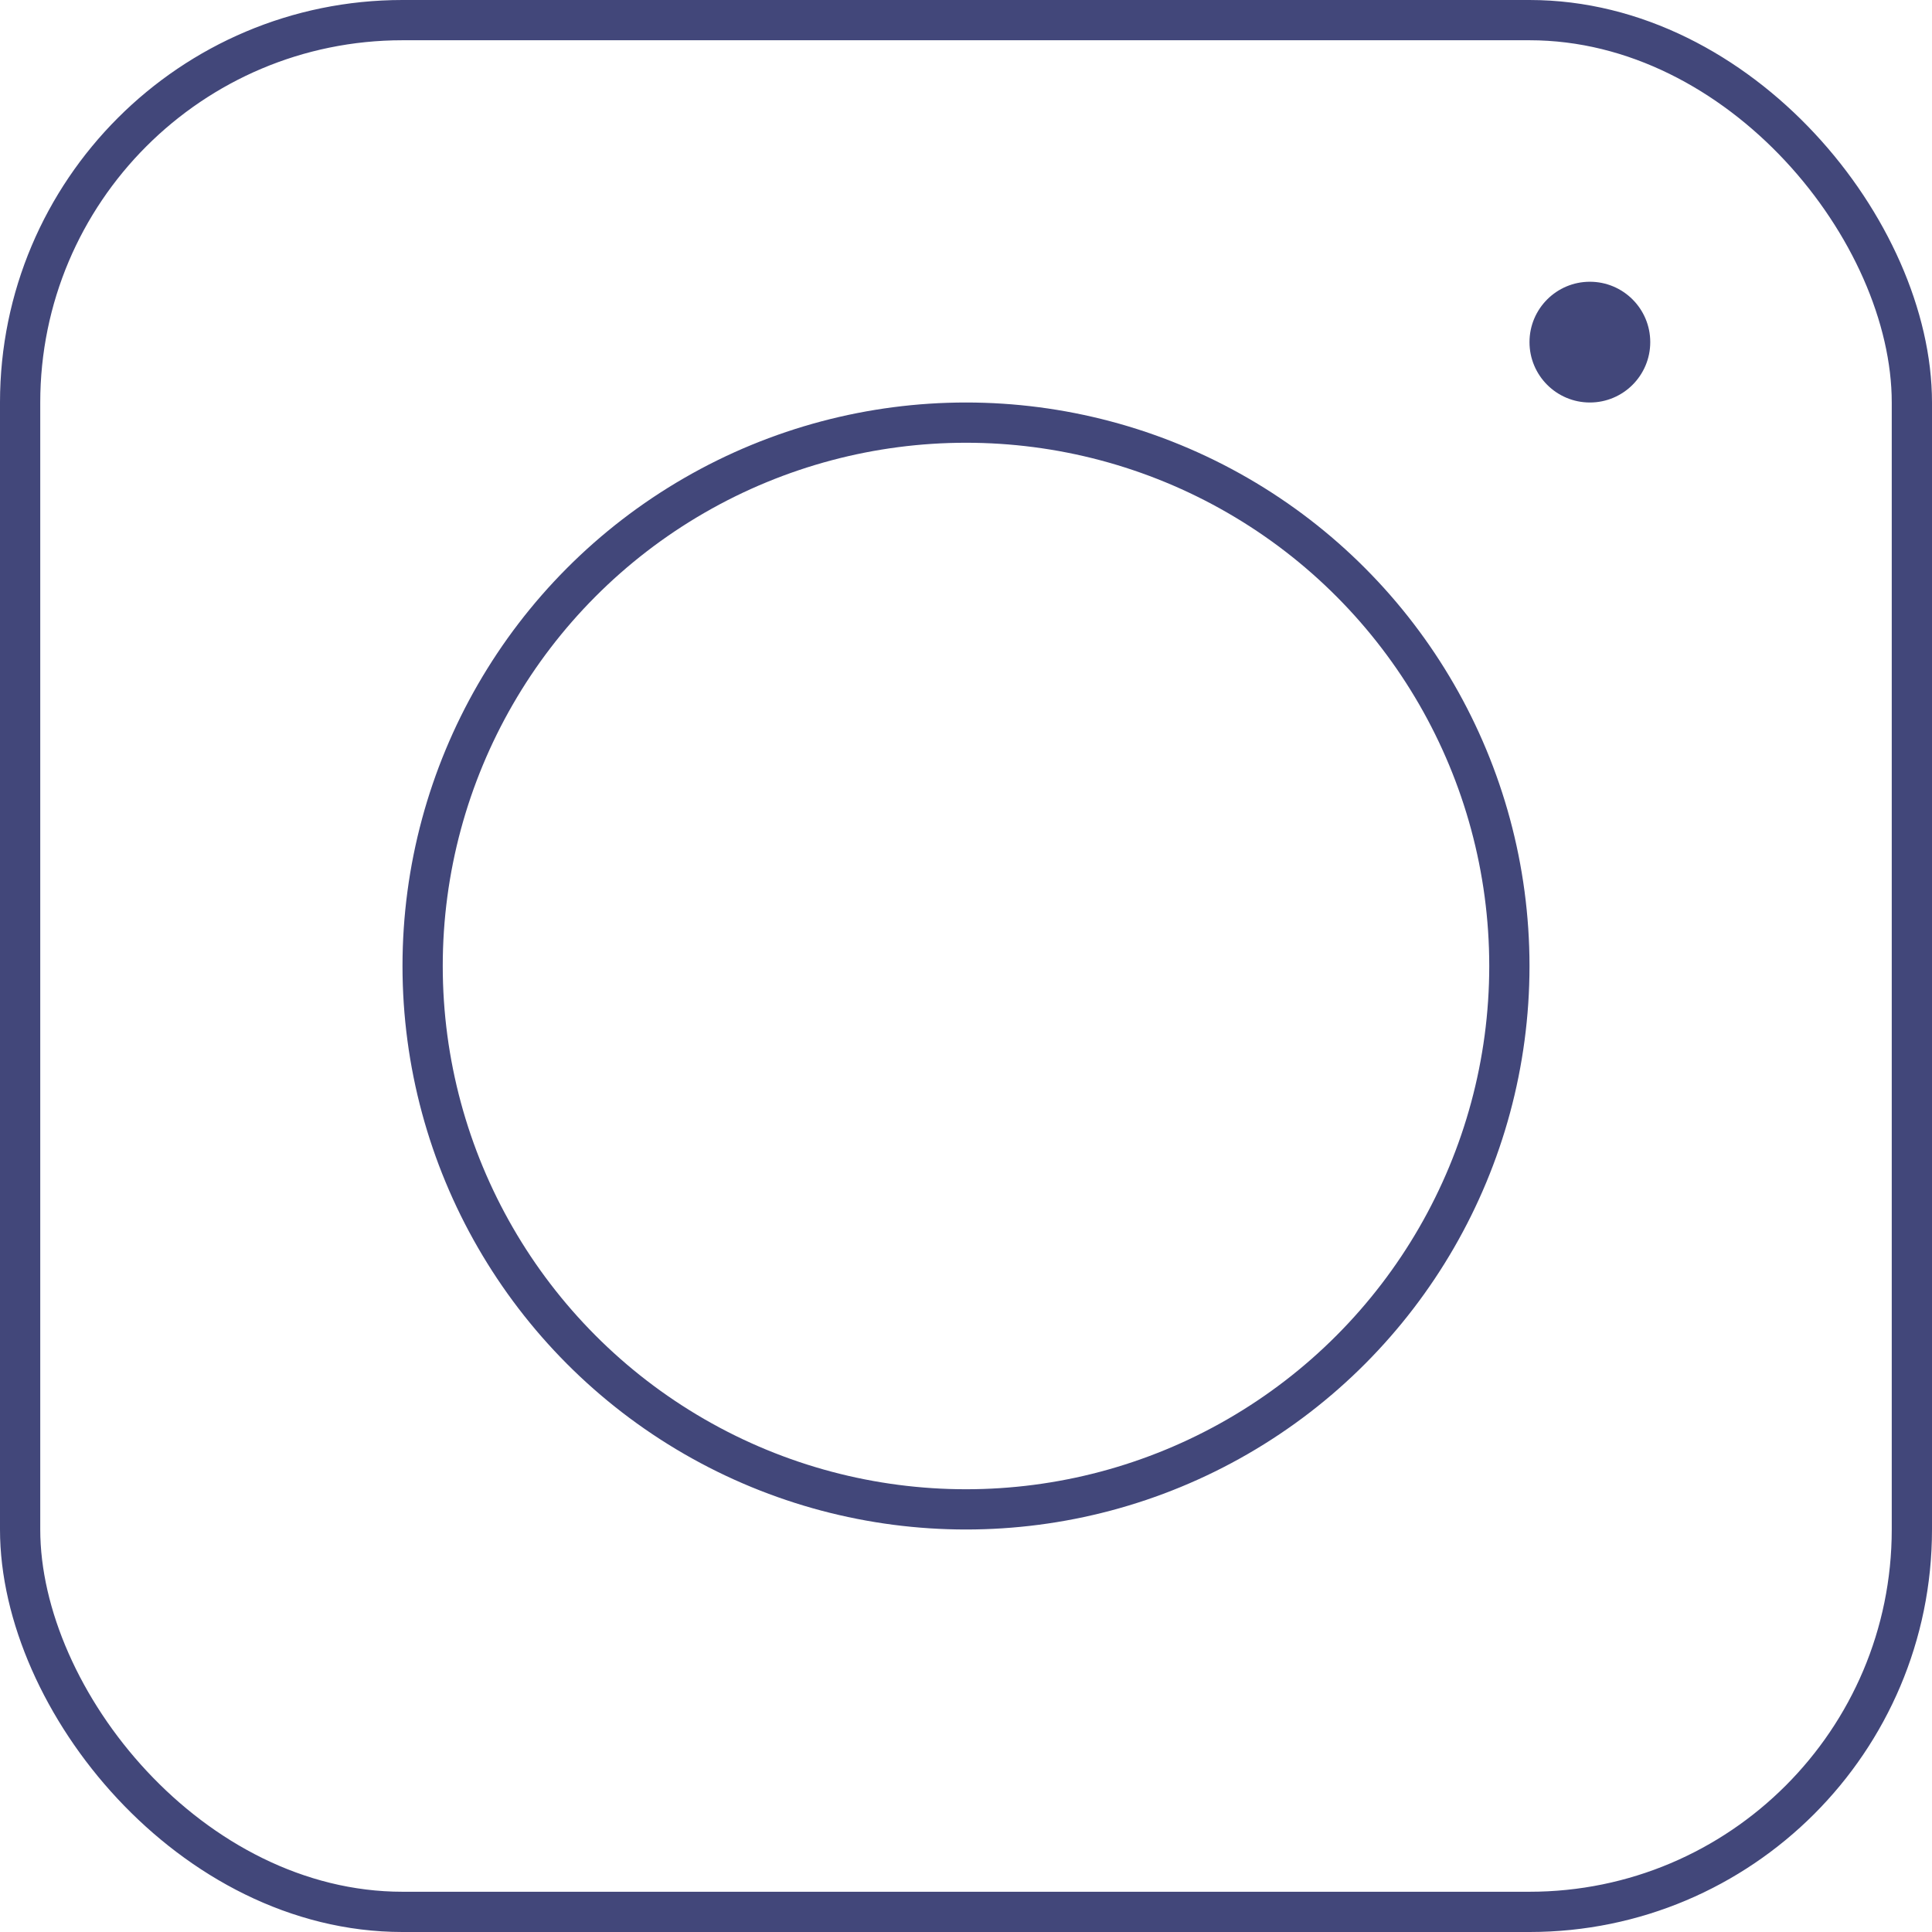 <?xml version="1.0" encoding="UTF-8"?> <svg xmlns="http://www.w3.org/2000/svg" width="48" height="48" viewBox="0 0 48 48" fill="none"> <rect x="0.5" y="0.5" width="47" height="47" rx="9.5" stroke="#42477A"></rect> <circle cx="24" cy="24" r="13.5" stroke="#42477A"></circle> <circle cx="39.5" cy="8.5" r="1.5" fill="#42477A"></circle> </svg> 